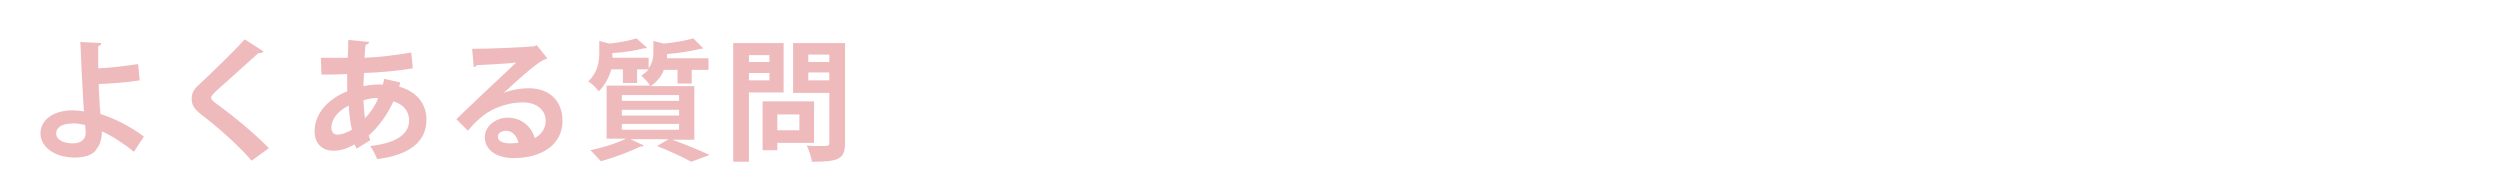 <?xml version="1.0" encoding="utf-8"?>
<!-- Generator: Adobe Illustrator 25.4.1, SVG Export Plug-In . SVG Version: 6.00 Build 0)  -->
<svg version="1.1" id="レイヤー_1" xmlns="http://www.w3.org/2000/svg" xmlns:xlink="http://www.w3.org/1999/xlink" x="0px"
	 y="0px" viewBox="0 0 476 37" style="enable-background:new 0 0 476 37;" xml:space="preserve">
<style type="text/css">
  .st0{fill:#efbabc;}
</style>
<g>
	<path class="st0" d="M25.5,28.9c-1.7-1.4-4.1-3-6.1-3.9c0,1.4-0.4,2.6-0.9,3.2c-0.5,1.1-2,1.8-4.3,1.8c-3.5,0-6.4-1.8-6.5-4.5
		c0-3,2.9-4.5,6.1-4.5c0.6,0,1.6,0.1,2.2,0.2c0-0.4-0.1-0.8-0.1-1.1c-0.2-3.4-0.5-9.2-0.6-12.1l4,0.2c0,0.2-0.2,0.5-0.6,0.6
		c0,0.6,0,3.6,0,4.2c1.5,0,5-0.4,7.6-0.8l0.3,3.1c-2.3,0.4-5.6,0.6-7.8,0.7c0,1.7,0.2,3.3,0.2,4.5c0.1,0.4,0.1,0.8,0.1,1.2
		c2.9,0.9,5.9,2.5,8.3,4.3L25.5,28.9z M14,23.5c-2.6,0-3.3,1-3.3,1.9c0,1.3,1.5,1.9,3.2,1.9c1.5,0,2.4-0.8,2.4-1.9
		c0-0.5,0-1-0.1-1.6C15.4,23.6,14.6,23.5,14,23.5z"/>
	<path class="st0" d="M47.9,30.6c-2.1-2.5-5.9-6-9.6-8.8c-1.5-1.2-1.8-1.9-1.8-3.1c0-0.8,0.3-1.6,1.2-2.4c2.5-2.3,7-6.7,8.9-8.8
		l3.6,2.3c-0.2,0.2-0.5,0.4-1,0.3c-2.3,2.1-5.8,5.2-7.9,7.1c-0.5,0.5-1.1,1-1.1,1.4c0,0.4,0.6,0.9,1.5,1.5c3,2.2,6.5,5.1,9.5,8.1
		L47.9,30.6z"/>
	<path class="st0" d="M76.2,15.7c-0.1,0.3-0.1,0.5-0.2,0.8c3.6,1,5.2,3.5,5.2,6.3c0,4-3,6.7-9.4,7.5c-0.2-0.6-0.8-1.8-1.3-2.5
		c4.5-0.5,7.4-2,7.4-4.9c0-0.8-0.3-2.8-3-3.6c-1.1,2.5-2.8,4.8-4.7,6.5c0.1,0.3,0.2,0.6,0.3,0.9l-2.6,1.6c-0.1-0.2-0.2-0.5-0.4-0.8
		c-1.2,0.7-2.6,1.2-4,1.2c-2.2,0-3.6-1.4-3.6-3.7c0-3.4,2.6-6.2,6.2-7.6c0-1.1,0-2.2,0-3.3c-1.9,0.1-3.9,0.1-4.9,0.1L61.1,11
		c1.1,0,3.2,0,5.1,0c0.1-1.1,0.1-2.3,0.1-3.4L70.3,8c-0.1,0.2-0.2,0.5-0.7,0.5c-0.1,0.7-0.1,1.7-0.2,2.5c2.7-0.1,6.1-0.5,8.9-1
		l0.3,3c-2.7,0.5-6.3,0.8-9.3,0.9c0,0.9-0.1,1.7-0.1,2.5c1-0.2,2.6-0.4,3.7-0.3c0.1-0.4,0.2-0.7,0.2-1.1L76.2,15.7z M67,24.7
		c-0.3-1.3-0.5-2.9-0.6-4.6c-2,1-3.3,2.5-3.3,4.2c0,1.4,1.1,1.4,1.4,1.3C65.2,25.6,66.1,25.2,67,24.7z M72,18.7
		c-0.4-0.1-1.6,0-2.8,0.4c0.1,1.2,0.1,2.4,0.3,3.4C70.5,21.5,71.4,20.2,72,18.7z"/>
	<path class="st0" d="M95.9,17.7c1.4-0.6,3.3-0.9,4.8-0.9c3.8,0,6.4,2.3,6.4,6.2c0,4.5-3.9,7.1-9.3,7.1c-3.2,0-5.5-1.5-5.5-4
		c0-2,2-3.7,4.4-3.7c2.6,0,4.6,1.8,5.1,3.9c1.2-0.6,2.1-1.8,2.1-3.3c0-2.1-1.8-3.5-4.3-3.5c-3.4,0-6.5,1.4-8.3,3.1
		c-0.6,0.5-1.6,1.5-2.2,2.3l-2.2-2.2c1.8-1.8,8.1-7.7,11.4-10.8c-1.2,0.2-5.5,0.4-7.5,0.5c-0.1,0.2-0.4,0.3-0.6,0.4l-0.3-3.5
		c3.2,0,10.2-0.3,11.9-0.5l0.4-0.2l2,2.5c-0.1,0.1-0.4,0.2-0.7,0.3C101.9,12.2,97.9,15.8,95.9,17.7L95.9,17.7z M97.2,27.3
		c0.4,0,1.2-0.1,1.5-0.1c-0.2-1.3-1.2-2.3-2.3-2.3c-0.8,0-1.6,0.4-1.6,1.1C94.8,27.2,96.4,27.3,97.2,27.3z"/>
	<path class="st0" d="M132.3,26.6h-4.3c2.5,0.9,5.4,2.1,7.1,2.9l-3.5,1.3c-1.4-0.8-4-2-6.5-3l2.2-1.3H120l2.6,1.2
		c-0.1,0.1-0.2,0.2-0.5,0.2c-0.1,0-0.2,0-0.2,0c-2,1-5,2.1-7.5,2.8c-0.5-0.5-1.4-1.6-2-2.1c2.4-0.5,5-1.3,6.8-2.2h-3.7V16.3h8.3
		c-0.4-0.6-1.2-1.5-1.7-1.9c0.6-0.4,1.1-0.8,1.4-1.2h-2.2v2.6h-2.7v-2.6h-2.2c-0.4,1.4-1.1,2.9-2.4,4.2c-0.4-0.6-1.3-1.5-2-1.9
		c1.8-1.7,2.1-3.7,2.1-5.4V7.8l1.9,0.5c2-0.2,4-0.6,5.2-1l2,1.8c-0.1,0.1-0.2,0.1-0.6,0.1c-1.5,0.4-3.8,0.8-6,0.9c0,0.4,0,0.6,0,0.9
		h6.9v2c0.7-1,0.9-2,0.9-2.9V7.8l2,0.5c2.1-0.2,4.3-0.6,5.6-1l1.9,1.9c-0.1,0.1-0.3,0.1-0.5,0.1c-1.6,0.4-4.1,0.8-6.4,1
		c0,0.4,0,0.6,0,0.8h7.9v2.2h-3.2v2.6h-2.7v-2.6h-2.6c-0.4,1.1-1.2,2.2-2.5,3.1h8.3V26.6z M118.4,18.1v1.1h10.9v-1.1H118.4z
		 M118.4,20.9v1.1h10.9v-1.1H118.4z M118.4,23.6v1.1h10.9v-1.1H118.4z"/>
	<path class="st0" d="M149.3,17.6h-6.7v13.2h-3V8.2h9.6V17.6z M146.5,10.5h-3.9v1.3h3.9V10.5z M142.6,15.3h3.9v-1.4h-3.9V15.3z
		 M155,27.2h-7v1.4h-2.8v-9.3h9.8V27.2z M152.2,21.8H148v3h4.2V21.8z M160.9,8.2v19c0,3.1-1.2,3.6-6.3,3.6c-0.1-0.8-0.6-2.3-1-3.1
		c0.8,0.1,1.7,0.1,2.4,0.1c1.8,0,1.9,0,1.9-0.6v-9.5H151V8.2H160.9z M157.9,10.4h-4v1.4h4V10.4z M153.9,15.3h4v-1.5h-4V15.3z"/>
</g>
</svg>

